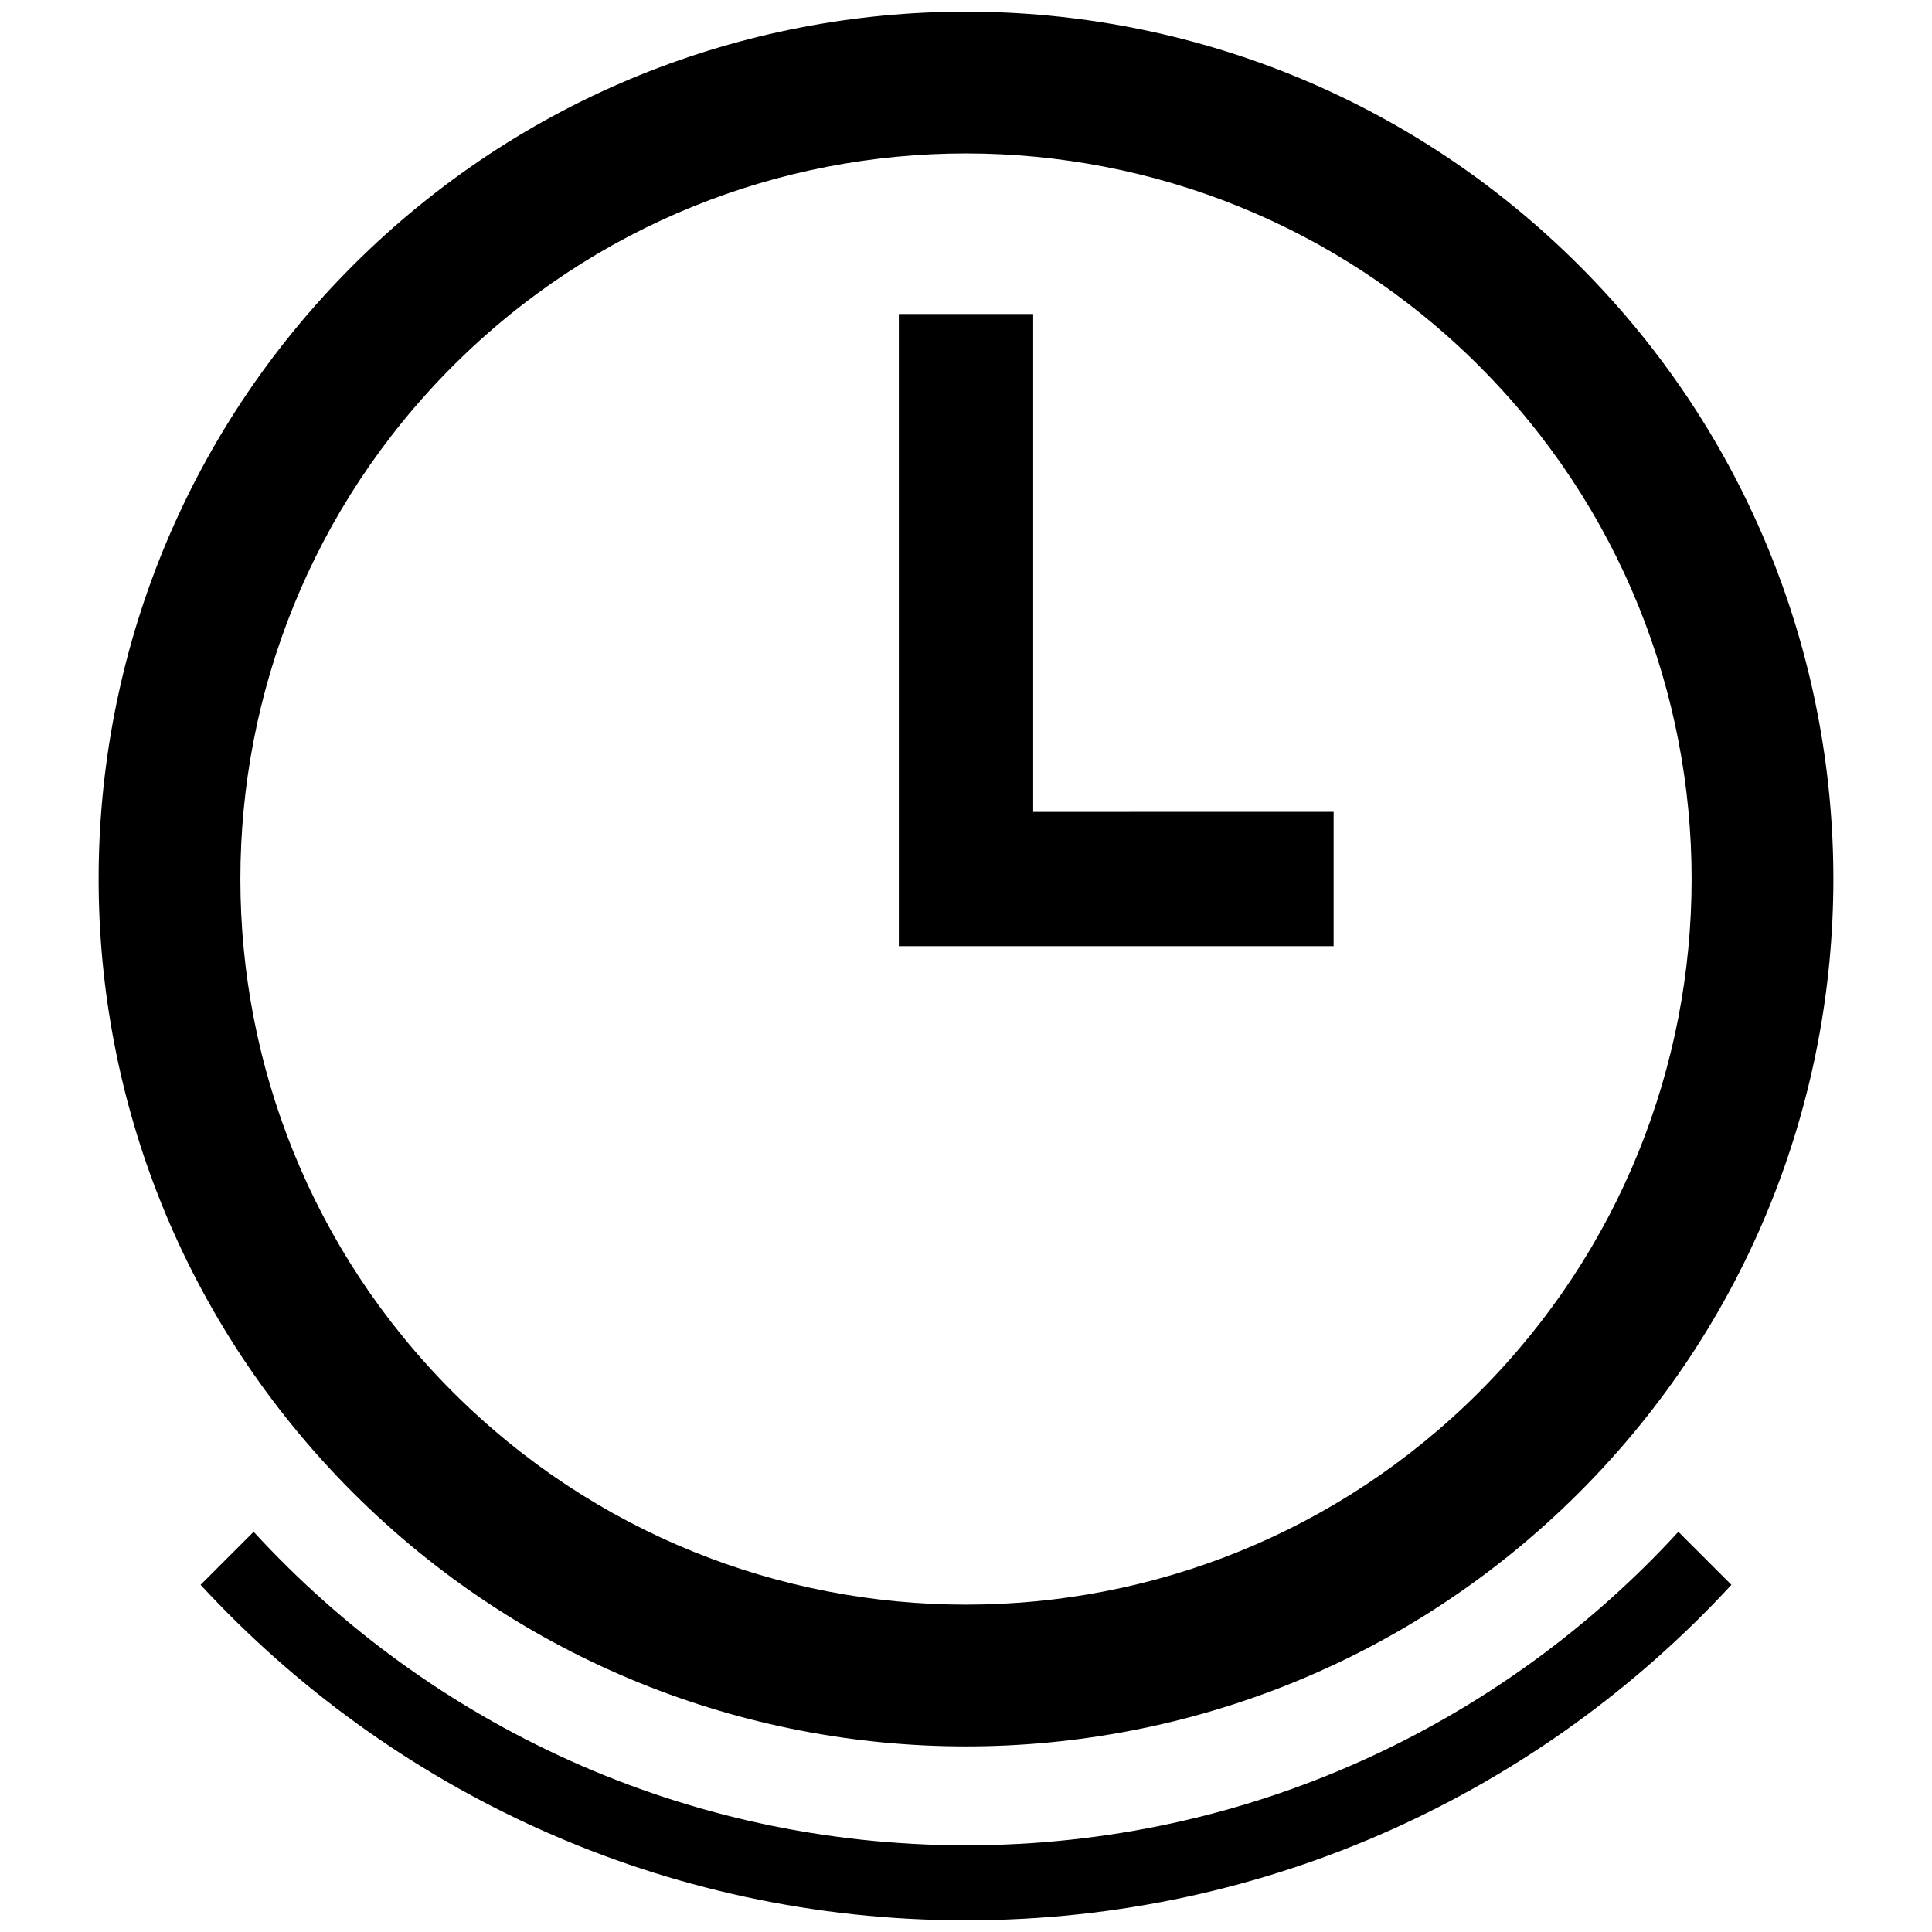 <svg xmlns="http://www.w3.org/2000/svg" xmlns:xlink="http://www.w3.org/1999/xlink" version="1.1" x="0px" y="0px" viewBox="0 0 100 100" enable-background="new 0 0 100 100" xml:space="preserve"><g><path d="M81.746,13.753c-17.533-17.533-45.959-17.533-63.492,0c-17.532,17.533-17.532,45.958,0,63.491   c17.533,17.533,45.959,17.533,63.492,0C99.278,59.712,99.278,31.286,81.746,13.753z M23.443,72.056   c-14.668-14.667-14.667-38.446,0-53.114c14.667-14.667,38.447-14.667,53.114,0c14.668,14.667,14.668,38.447,0,53.114   C61.89,86.723,38.11,86.723,23.443,72.056z"></path><polygon points="69.028,42.022 53.477,42.023 53.477,16.252 46.523,16.252 46.523,48.974 69.028,48.974  "></polygon><path d="M50,99.396c15.669,0,29.77-6.691,39.618-17.366l-2.746-2.745c-9.142,9.971-22.274,16.228-36.871,16.228   s-27.729-6.257-36.873-16.229l-2.746,2.746C20.231,92.704,34.331,99.396,50,99.396z"></path></g></svg>